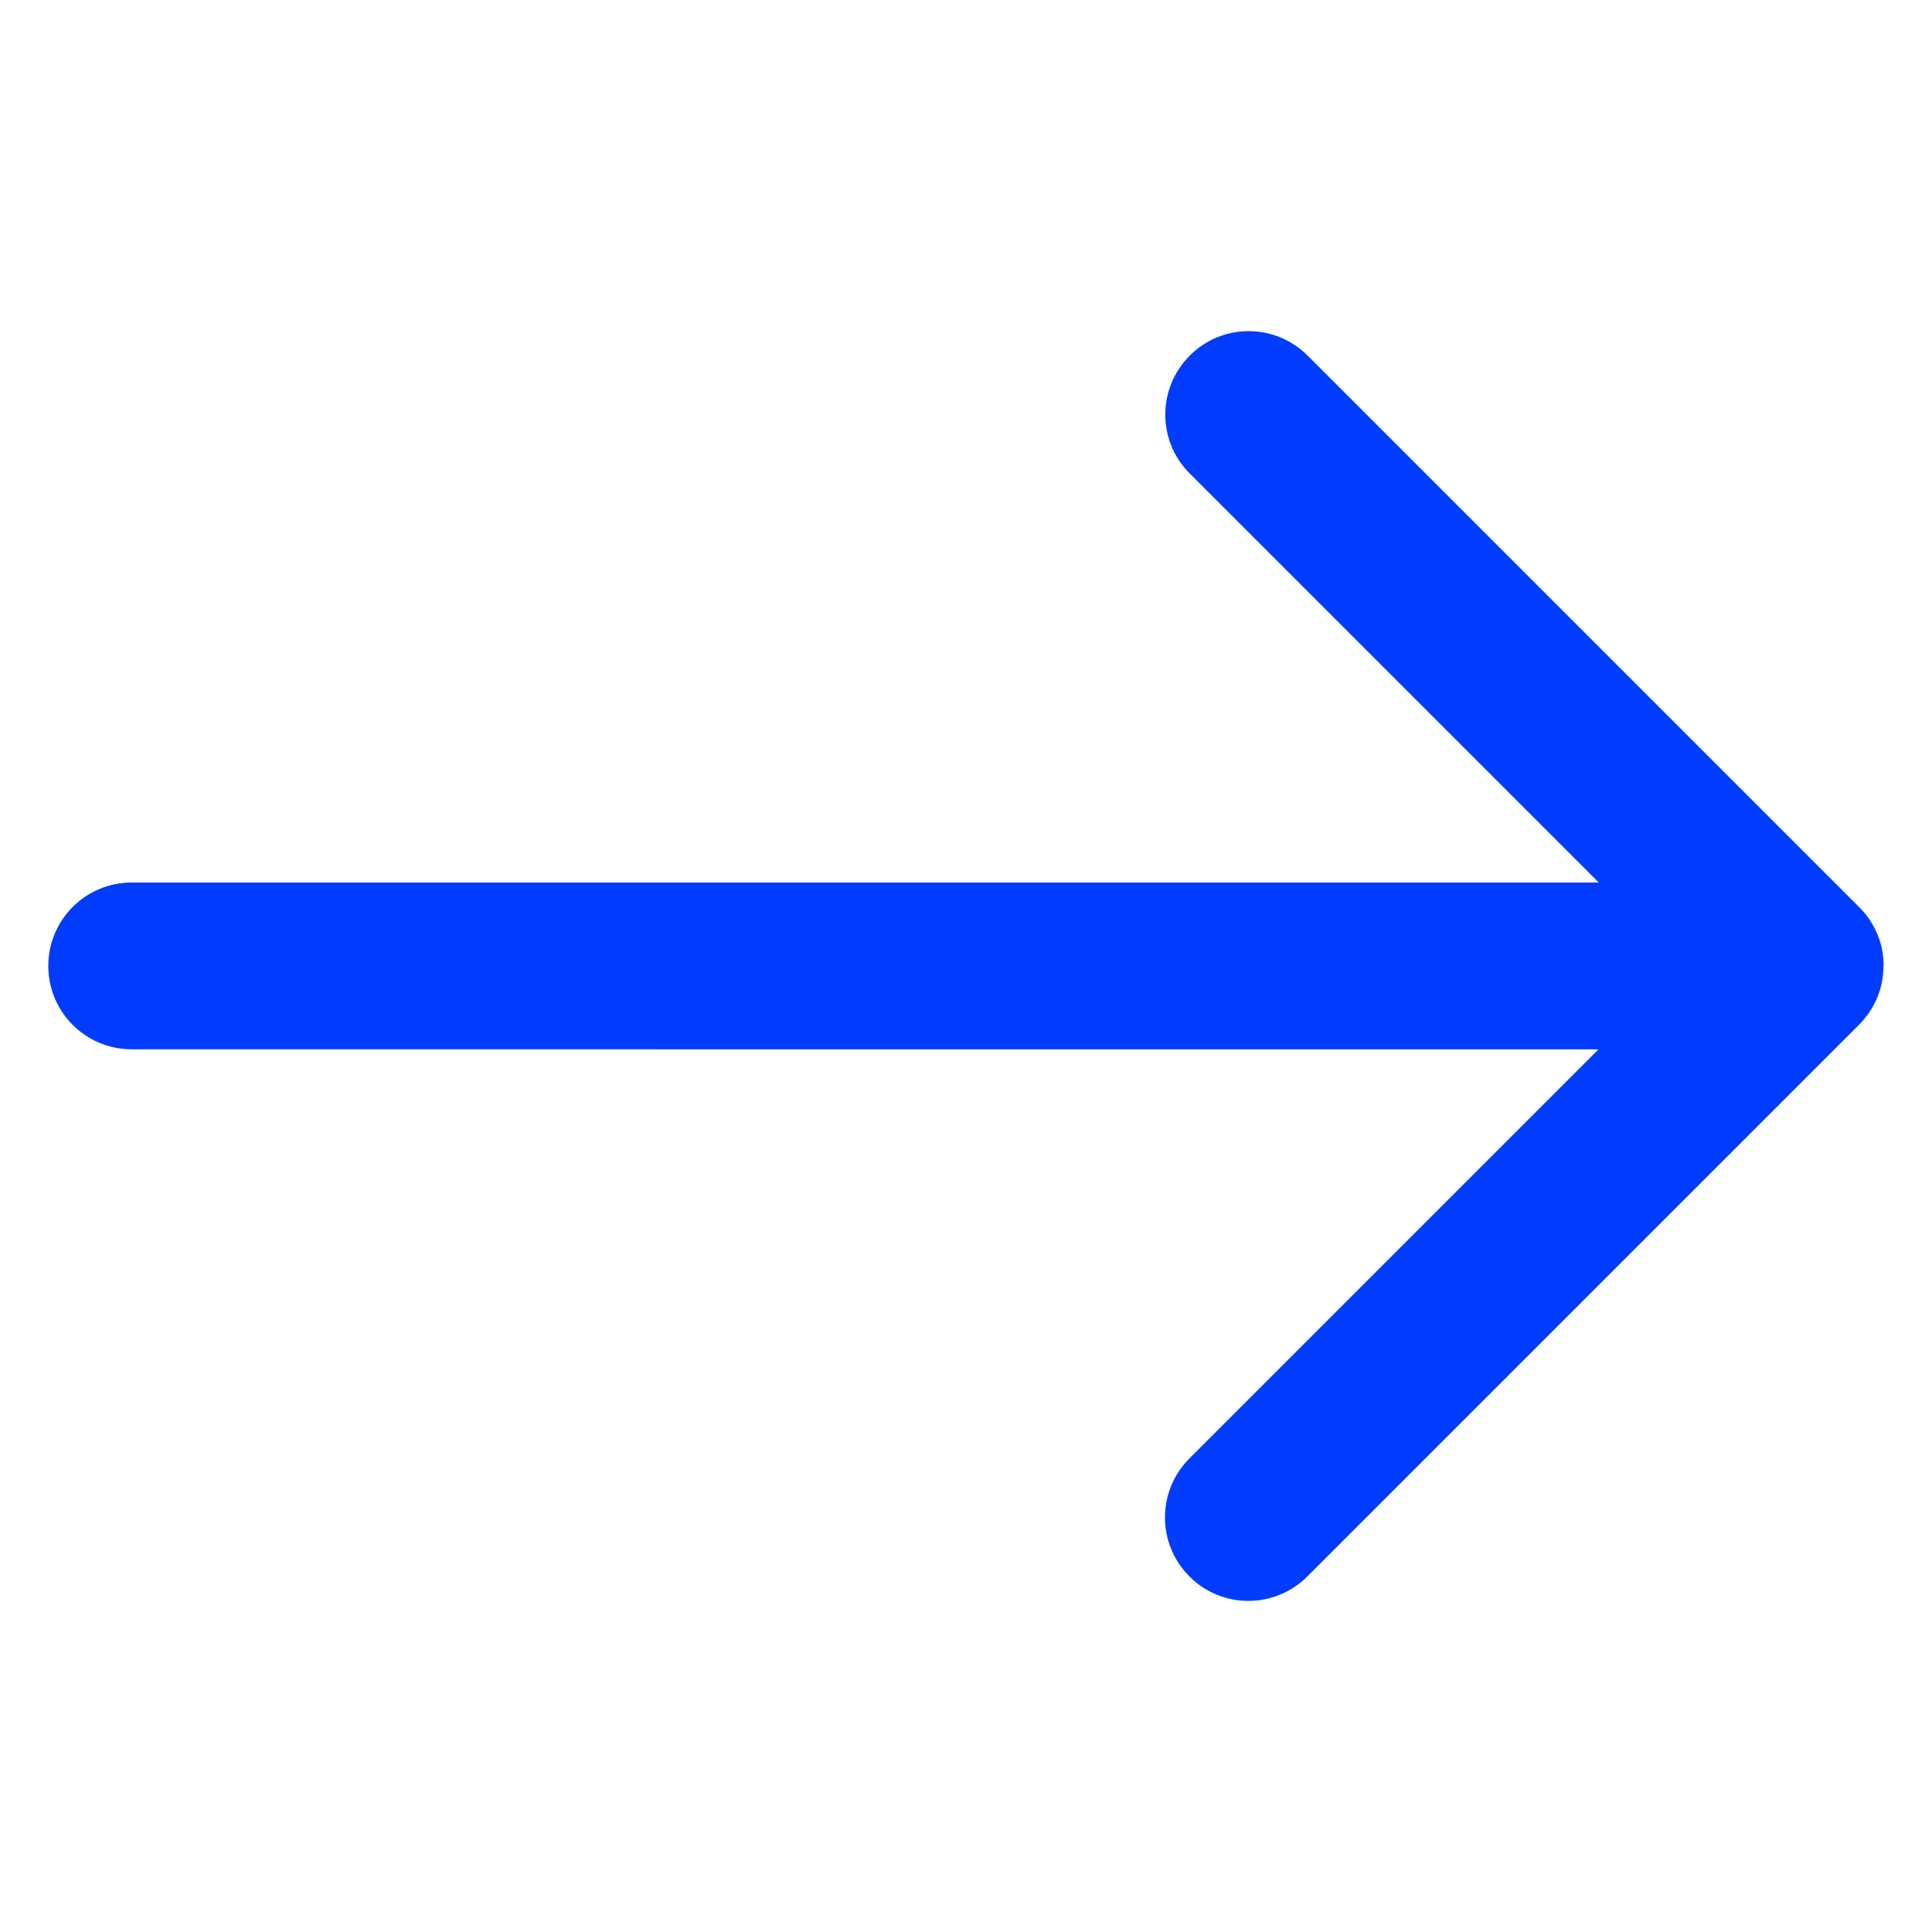 <svg id="Layer_1" enable-background="new 0 0 100 100" viewBox="0 0 100 100"
    xmlns="http://www.w3.org/2000/svg" width="300" height="300" version="1.1"
    xmlns:xlink="http://www.w3.org/1999/xlink" xmlns:svgjs="http://svgjs.dev/svgjs">
    <g width="100%" height="100%" transform="matrix(1,0,0,1,0,0)">
        <path
            d="m97.488 49.983c0 .717-.169 1.427-.507 2.037-.062.128-.136.251-.223.371-.157.231-.338.454-.54.656l-28.55 28.55c-.845.845-1.954 1.266-3.051 1.266-1.097 0-2.218-.421-3.051-1.266-1.69-1.69-1.69-4.424 0-6.11l21.171-21.171-75.921-.004c-2.387 0-4.316-1.929-4.316-4.316 0-2.387 1.929-4.316 4.316-4.316h75.937l-21.171-21.171c-1.69-1.678-1.69-4.411 0-6.102 1.678-1.69 4.411-1.69 6.102 0l28.55 28.55c.54.528.907 1.183 1.109 1.888.041.107.054.21.074.317.054.276.082.561.082.845z"
            fill="#013cfe" fill-opacity="1" data-original-color="#000000ff" stroke="none"
            stroke-opacity="1" />
    </g>
</svg>